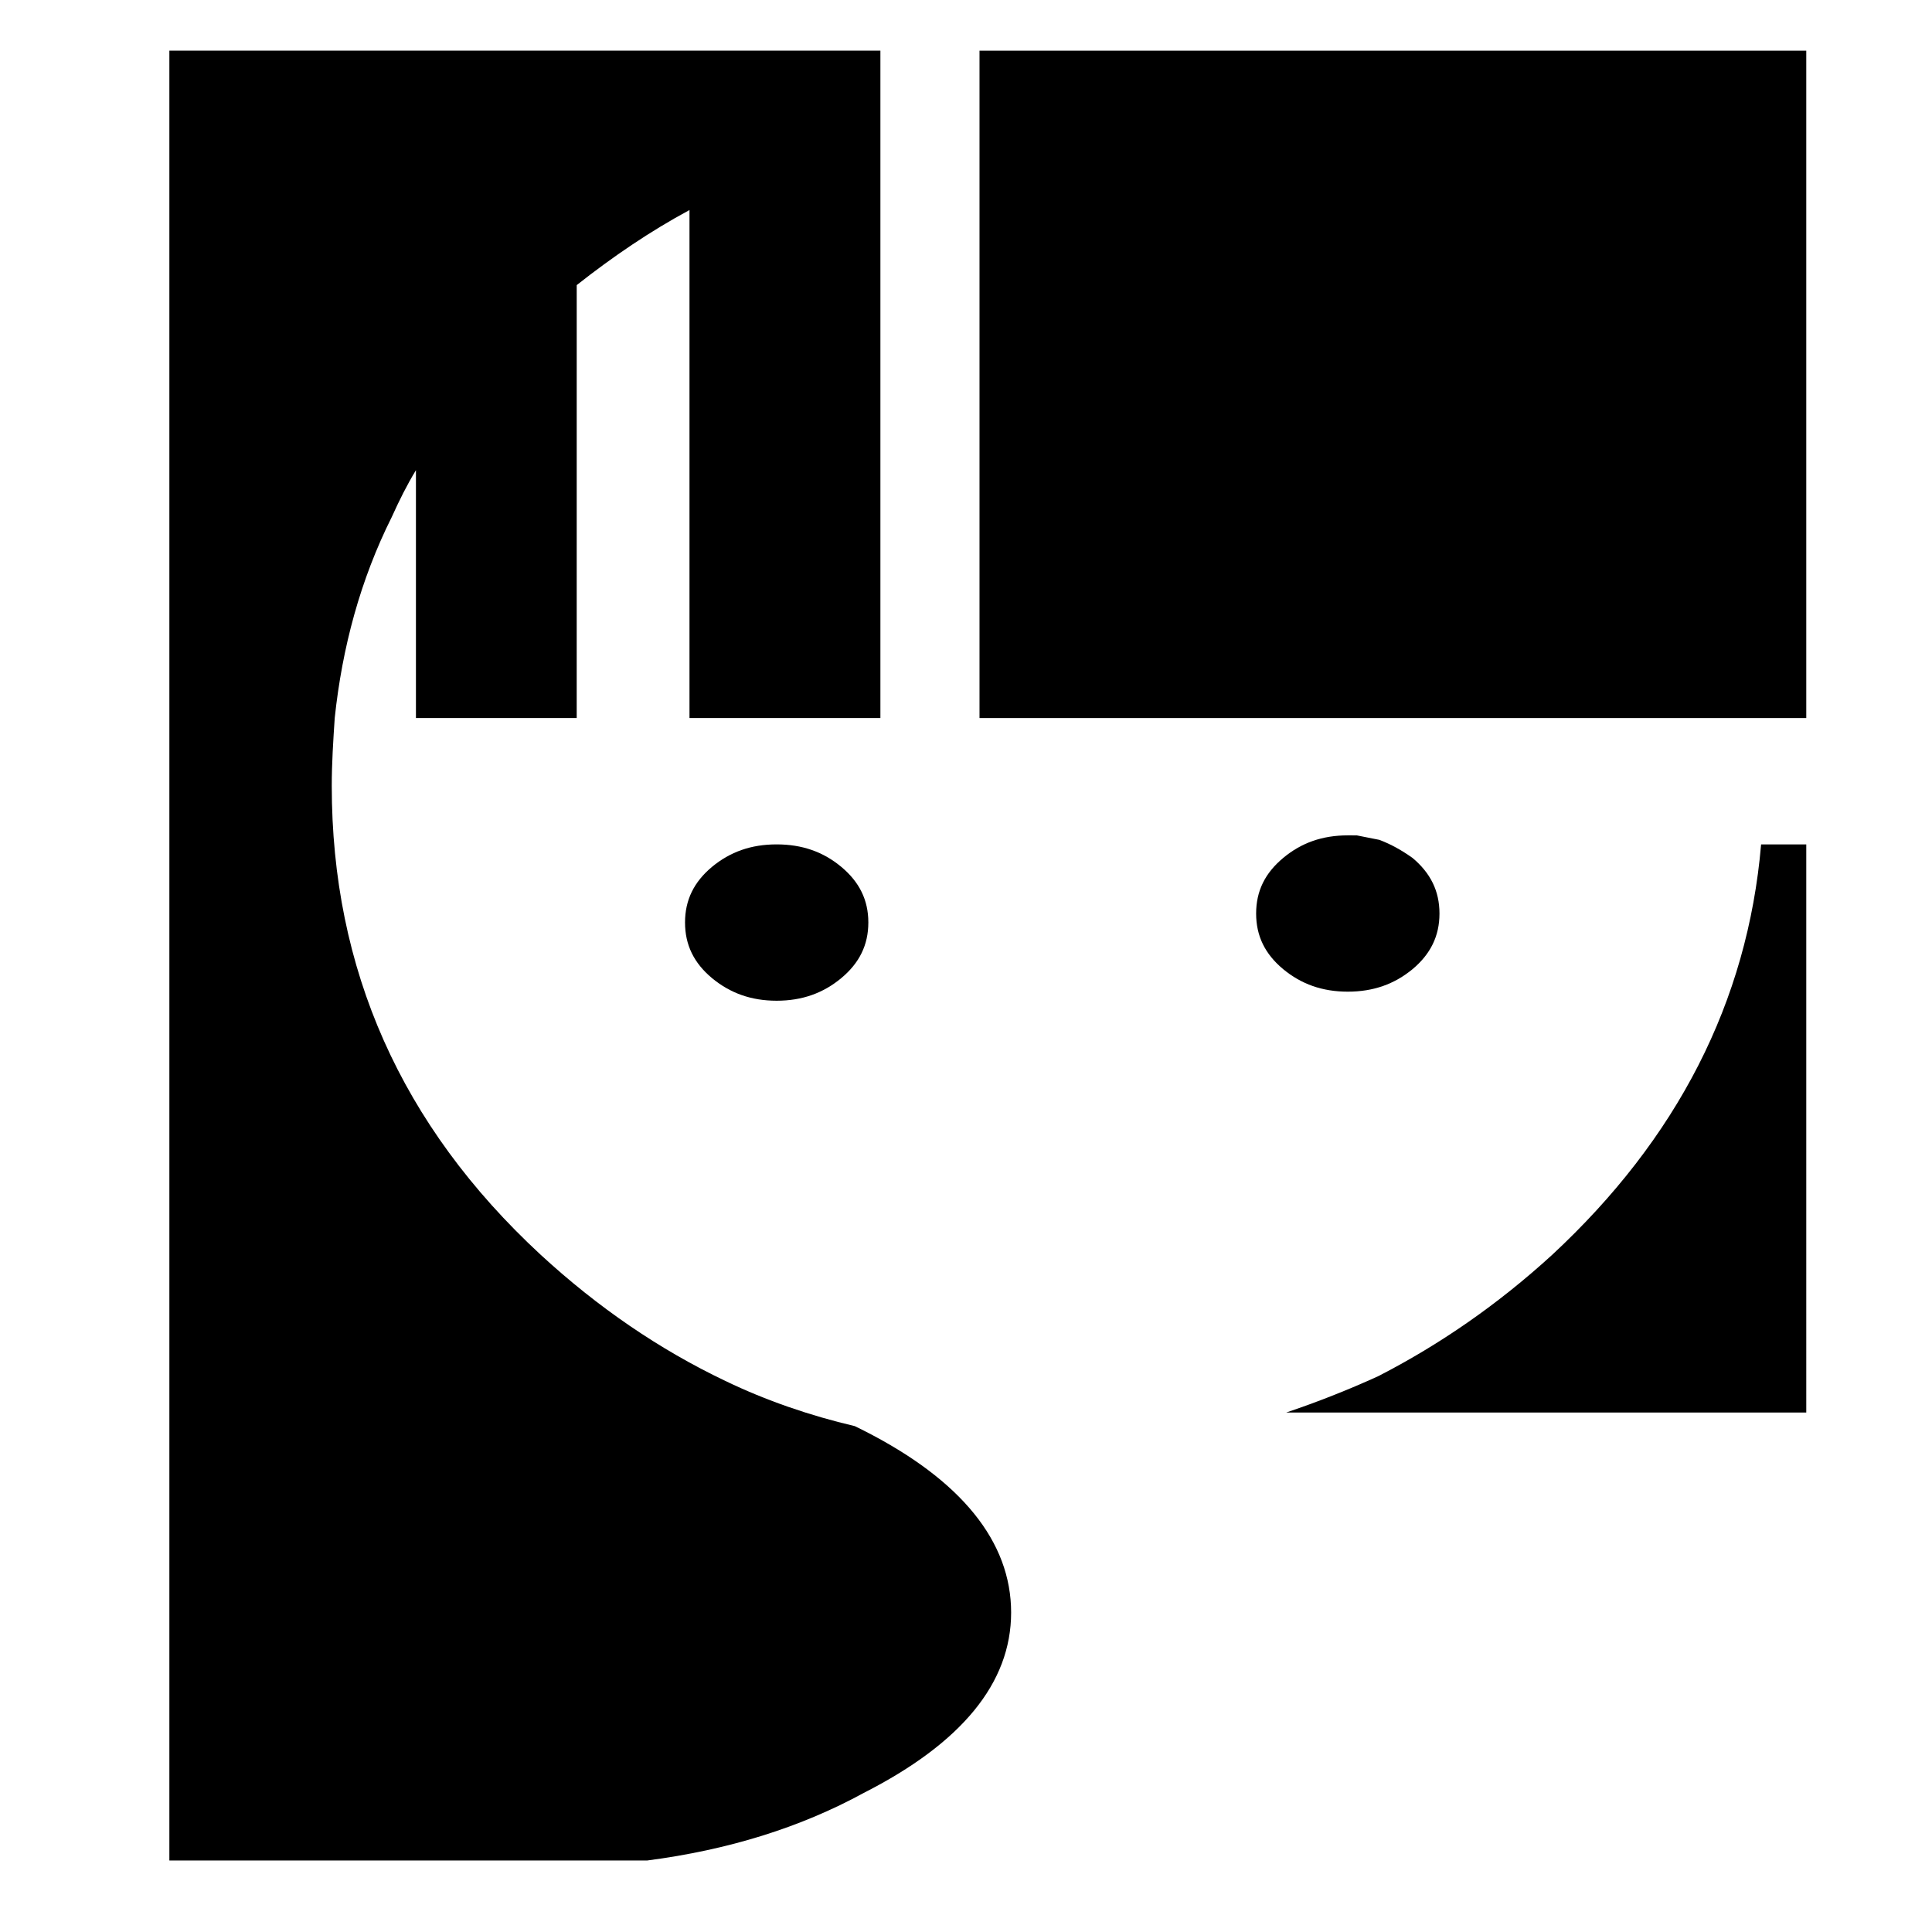 <?xml version="1.0" encoding="UTF-8"?>
<!-- Uploaded to: SVG Repo, www.svgrepo.com, Generator: SVG Repo Mixer Tools -->
<svg fill="#000000" width="800px" height="800px" version="1.1" viewBox="144 144 512 512" xmlns="http://www.w3.org/2000/svg">
 <g>
  <path d="m296.83 219.56c9.574-7.551 19.523-14.316 29.891-19.895v134.62h50.594v-176.86h-188.43v479.62h126.66c21.539-2.805 40.656-8.77 57.379-17.914 25.875-13.168 39.035-29.094 39.035-47.793 0-18.75-13.16-35.082-39.035-48.211-0.828-0.406-1.586-0.801-2.394-1.188-11.957-2.805-23.52-6.785-34.27-11.961-17.523-8.34-33.859-19.531-48.977-33.453-37.051-34.281-55.363-75.684-55.363-124.29 0-5.969 0.387-11.945 0.785-17.945 1.984-18.715 6.781-36.621 15.148-53.34 1.988-4.394 3.969-8.379 6.375-12.348v65.688h42.605l0.004-114.73z"/>
  <path d="m325.54 388.46c0 5.984 2.371 10.762 7.141 14.746 4.805 3.977 10.375 5.996 17.133 5.996 6.777 0 12.363-2.019 17.141-5.996 4.777-3.984 7.164-8.762 7.164-14.746 0-5.961-2.387-10.742-7.164-14.727s-10.363-5.961-17.141-5.961c-6.762 0-12.328 1.98-17.133 5.961-4.766 3.988-7.141 8.77-7.141 14.727z"/>
  <path d="m501.18 365.38c-6.766 0-12.332 1.984-17.113 5.977-4.797 3.996-7.18 8.746-7.18 14.746 0 5.977 2.383 10.758 7.18 14.746 4.781 3.953 10.352 5.953 17.113 5.953 6.793 0 12.34-2 17.148-5.953 4.766-3.988 7.148-8.77 7.148-14.746 0-6-2.383-10.75-7.148-14.746-2.828-1.996-5.582-3.57-8.777-4.785-2-0.398-3.984-0.797-5.996-1.188-0.777-0.004-1.566-0.004-2.375-0.004z"/>
  <path d="m622.68 367.78h-11.969c-3.582 41.801-22.309 78.055-55.348 108.74-14.344 13.125-29.883 23.871-46.23 32.238-7.949 3.602-15.926 6.762-24.273 9.574h137.82z"/>
  <path d="m622.68 157.43h-219.1v176.86h219.1z"/>
 </g>
</svg>